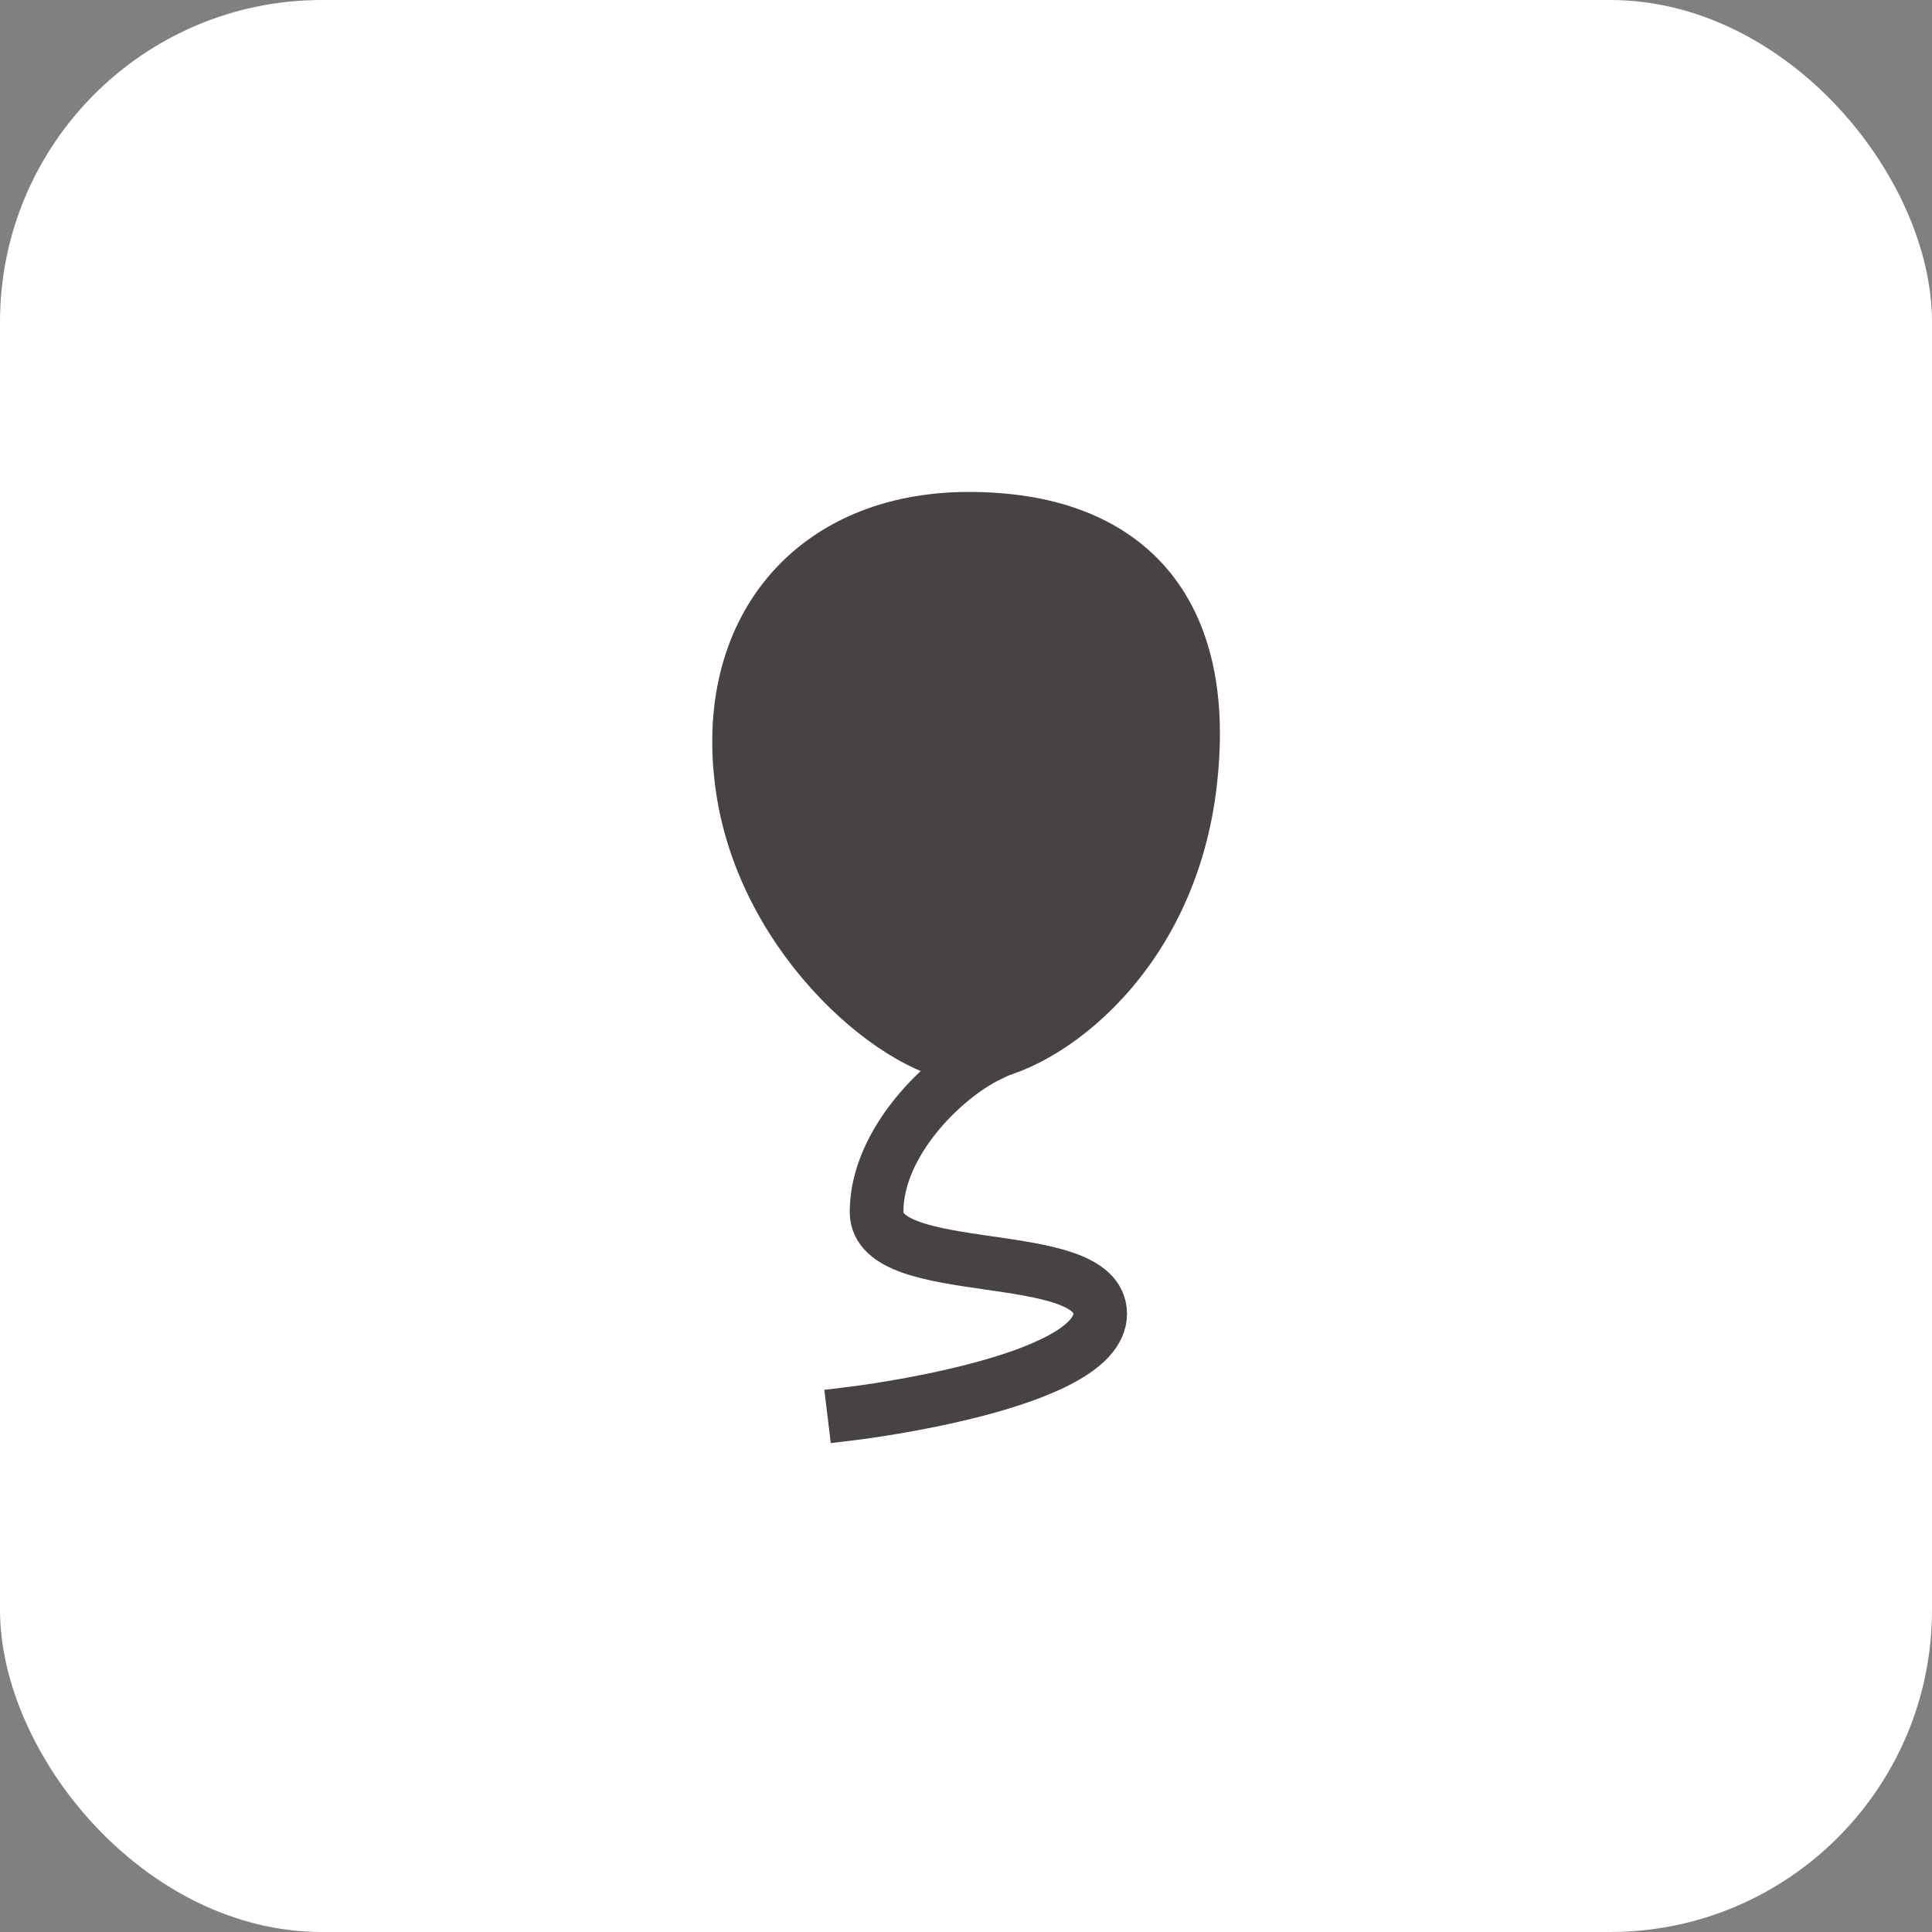<svg width="72" height="72" viewBox="0 0 72 72" fill="none" xmlns="http://www.w3.org/2000/svg">
<rect x="0" y="0" width="72" height="72" fill="#808080" stroke="none"/>
<rect width="72" height="72" rx="12" fill="white"/>
<path d="M44.333 29.333C45.167 22.667 41.94 19.333 36.106 19.333C30.273 19.333 26.833 23.5 27.667 29.333C28.5 35.167 33.712 39.333 36.106 39.333C38.5 39.333 43.5 36 44.333 29.333Z" fill="#484242" stroke="#484242" stroke-width="2" stroke-linecap="square" stroke-linejoin="bevel"/>
<path d="M36.833 39.333C35.167 40.141 32.667 42.574 32.667 45.167C32.667 47.759 41 46.37 41 48.963C41 51.556 31.833 52.667 31.833 52.667" stroke="#484242" stroke-width="2" stroke-linecap="square" stroke-linejoin="bevel"/>
</svg>
